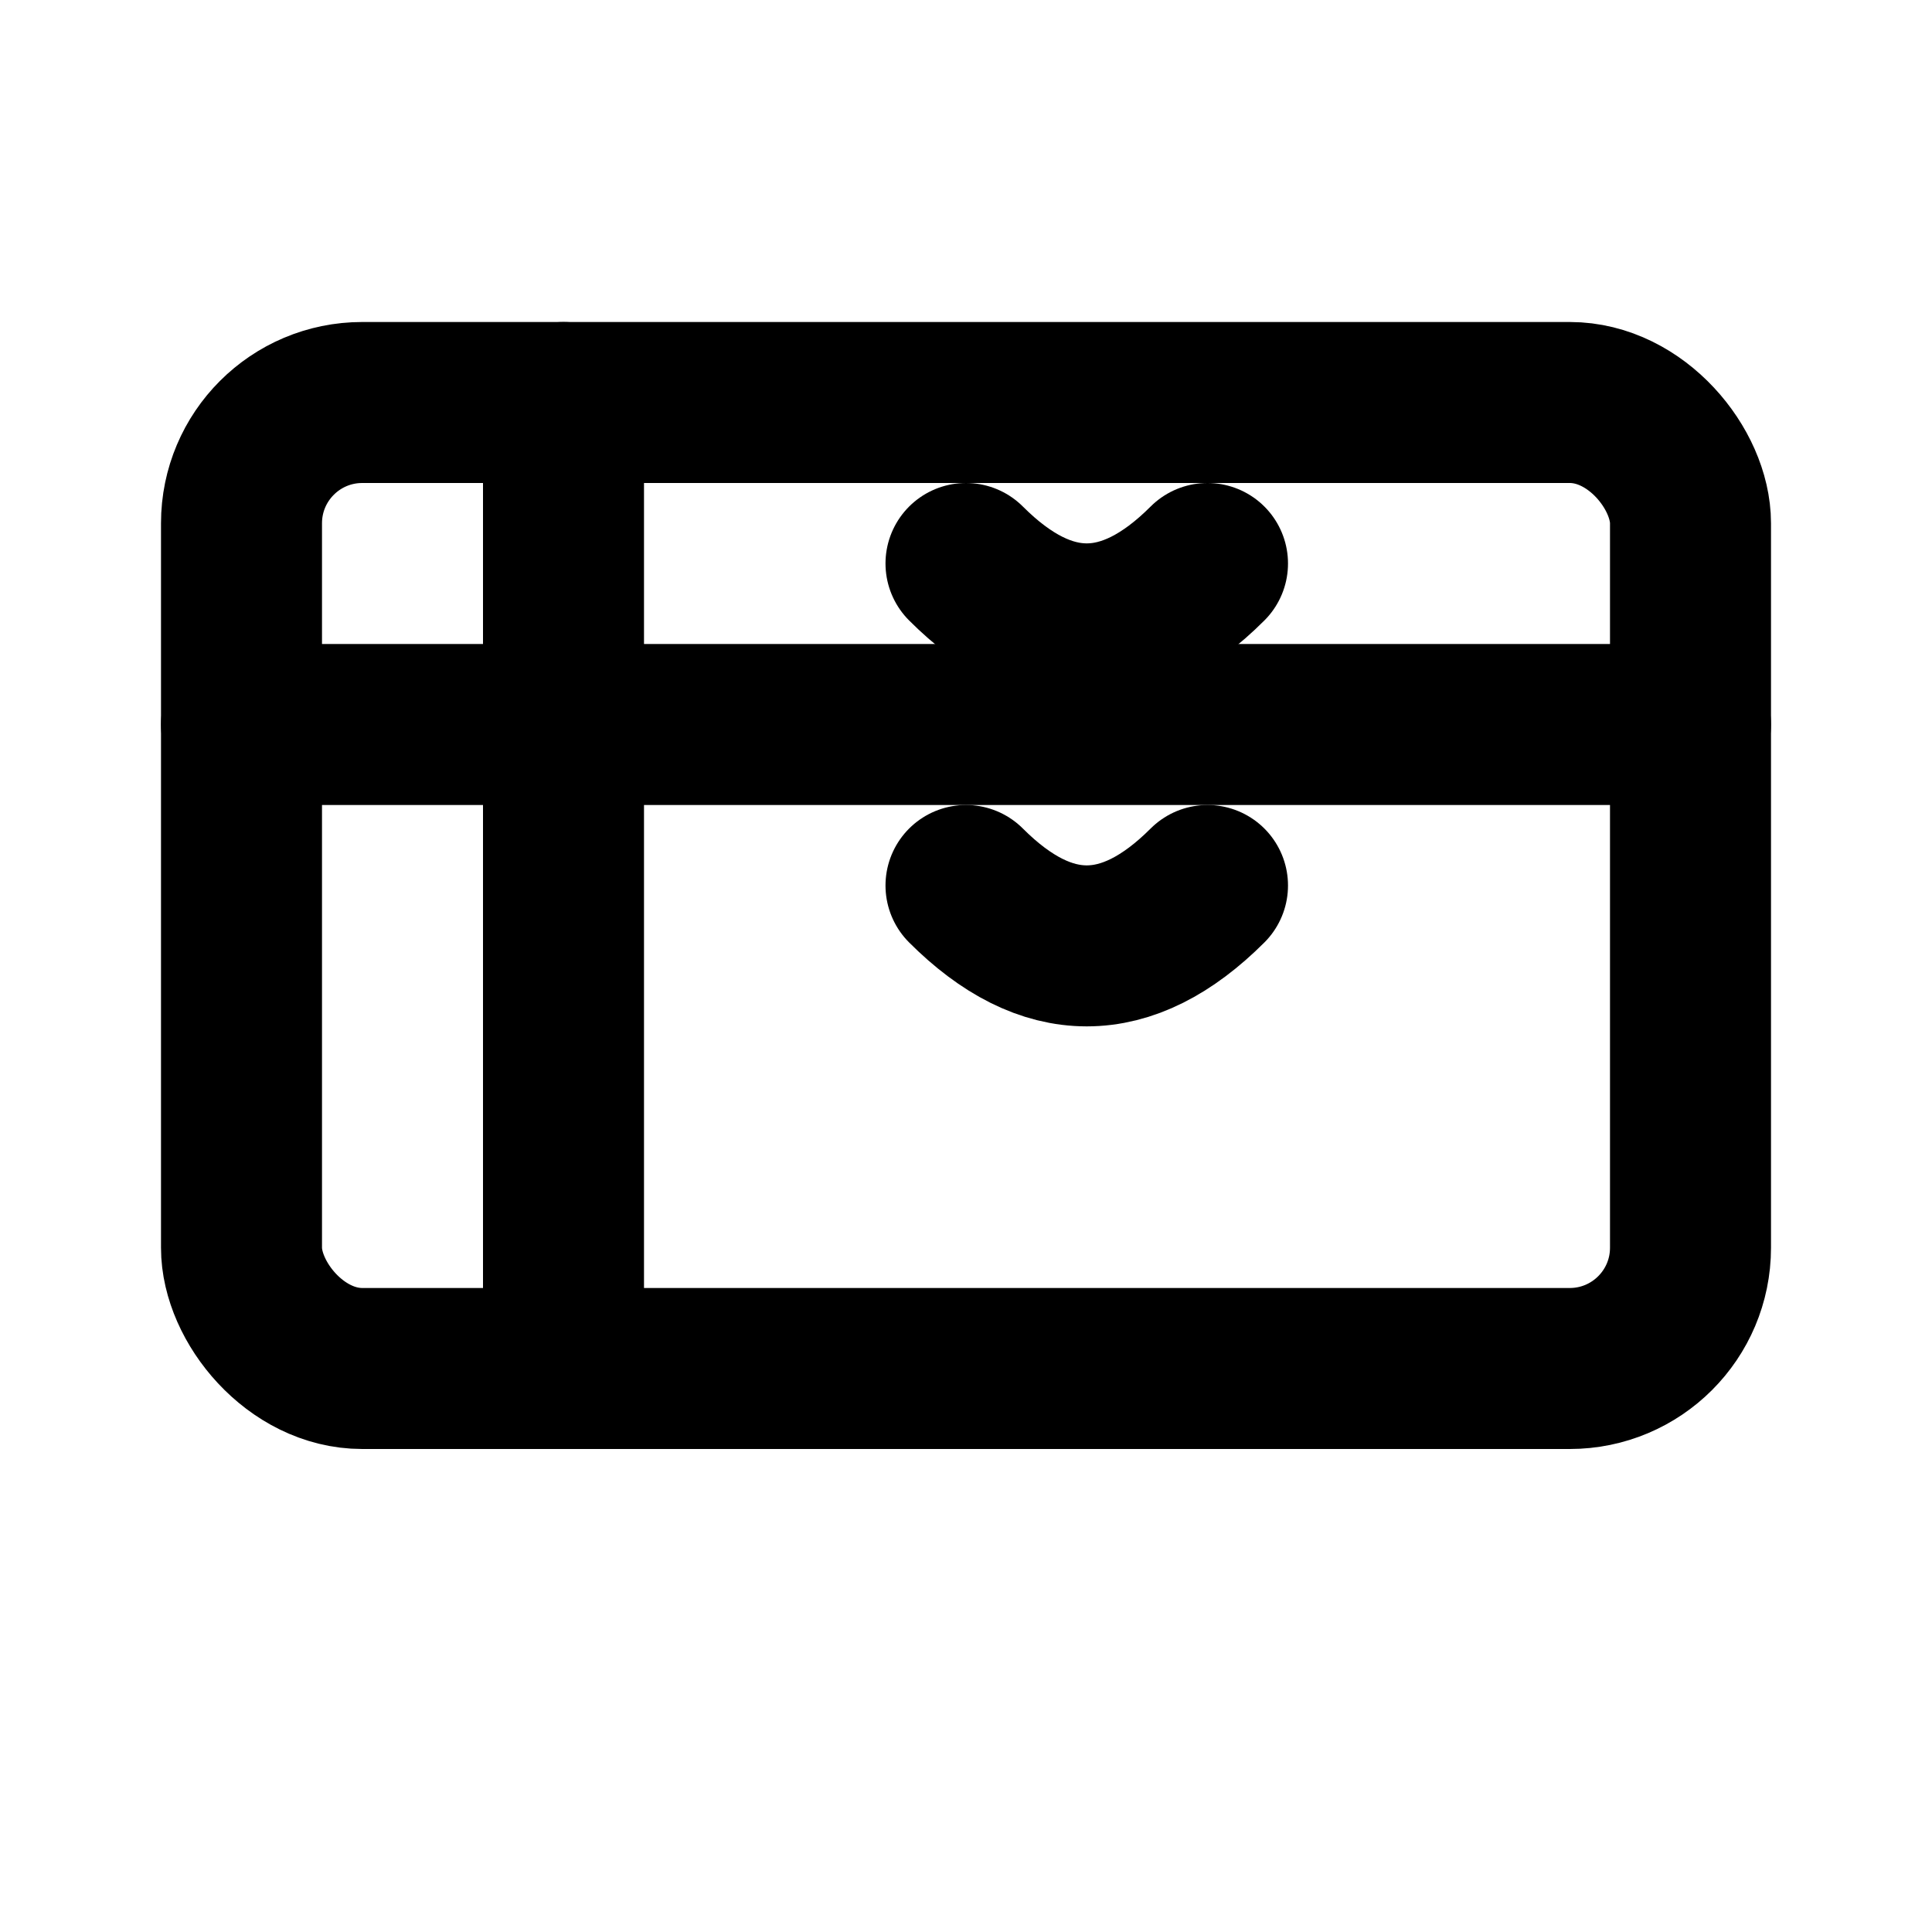 <svg xmlns="http://www.w3.org/2000/svg" viewBox="0 0 24 24" width="24" height="24" fill="none" stroke="currentColor" stroke-width="2" stroke-linecap="round" stroke-linejoin="round" aria-hidden="true">
  <rect x="3" y="5" width="18" height="12" rx="1.5" />
  <path d="M3 9h18" />
  <path d="M7 5v12" />
  <path d="M12 7c1 1 2 1 3 0" />
  <path d="M12 11c1 1 2 1 3 0" />
</svg>